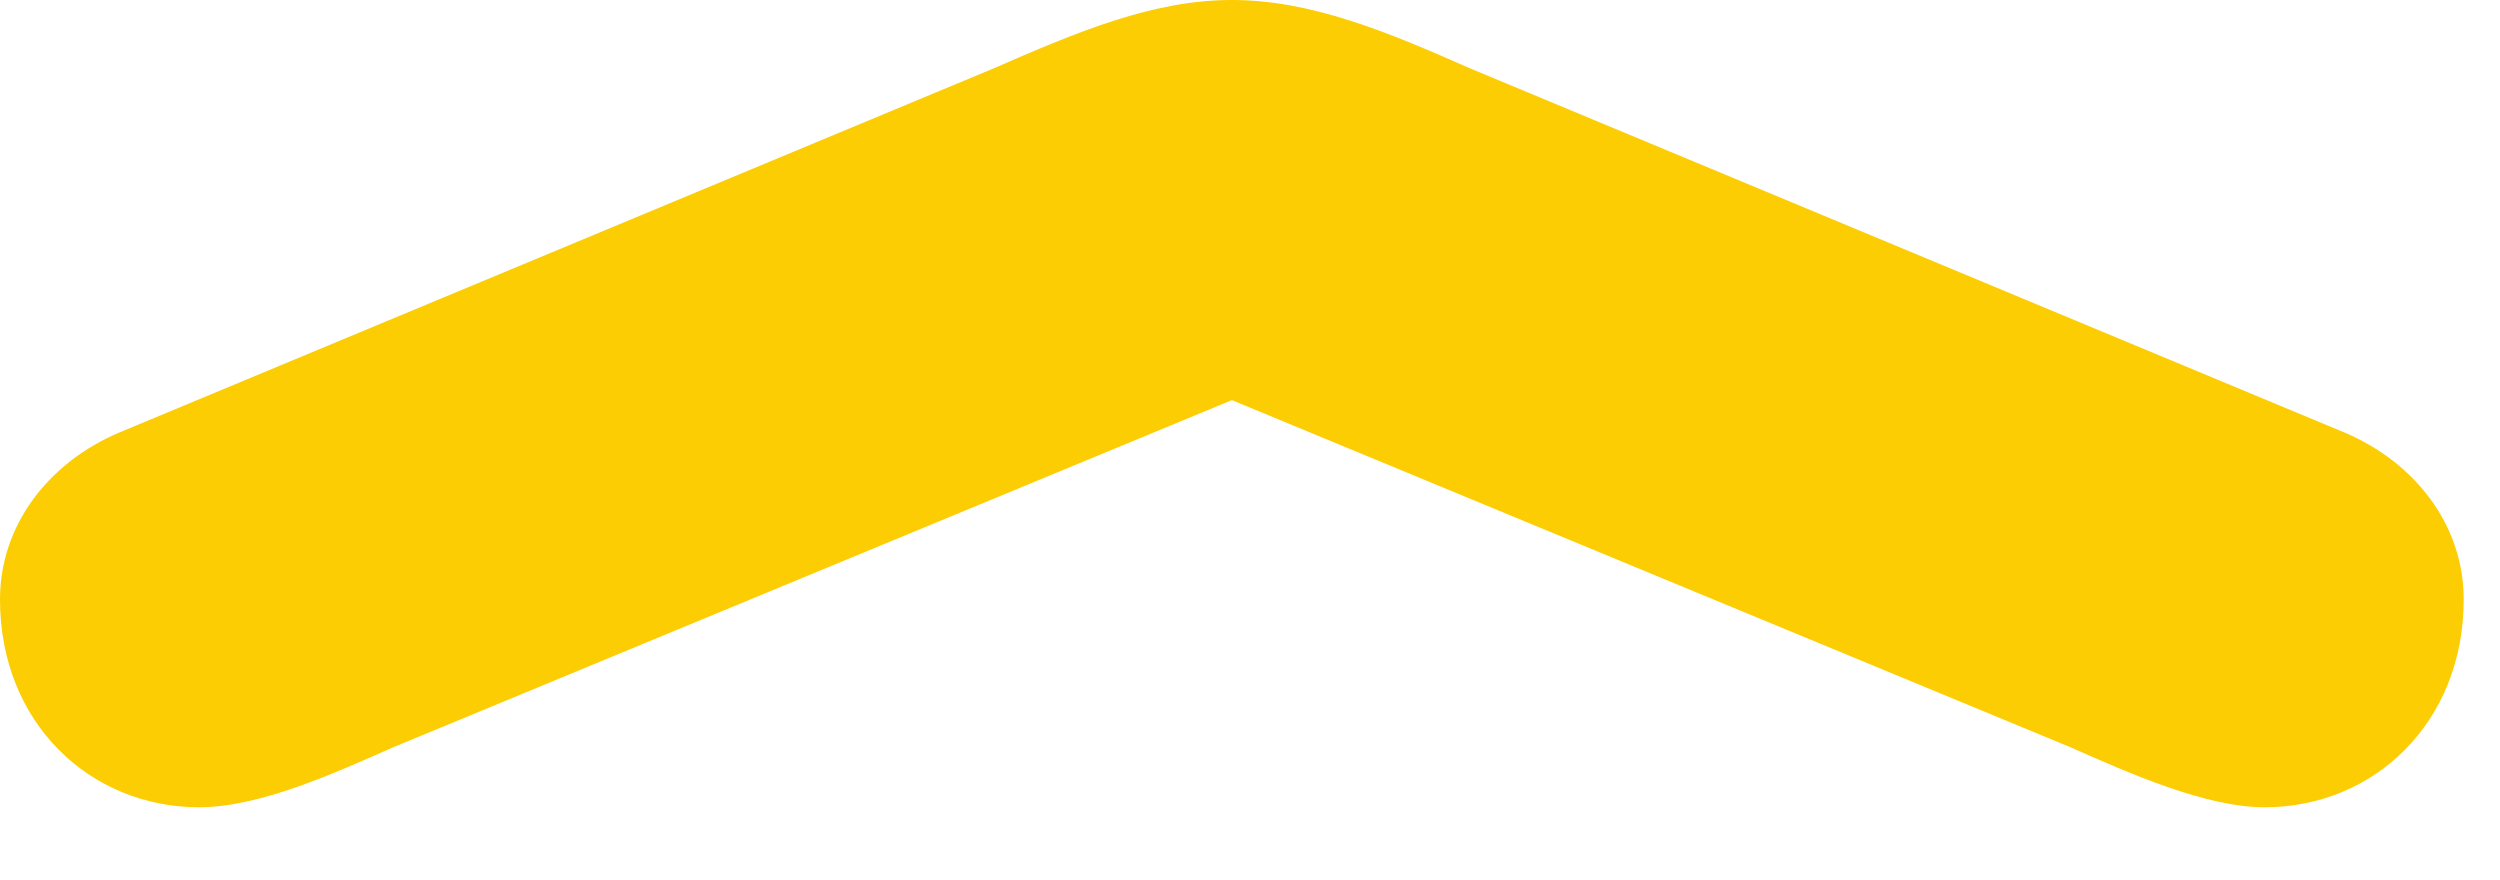 <?xml version="1.0" encoding="utf-8"?>
<svg xmlns="http://www.w3.org/2000/svg" fill="none" height="100%" overflow="visible" preserveAspectRatio="none" style="display: block;" viewBox="0 0 54 19" width="100%">
<g clip-path="url(#clip0_0_56)" id="chevron.compact.up 1">
<g id="Group">
<path d="M53.216 0H-4.88281e-05V18.718H53.216V0Z" fill="black" id="Vector" opacity="0"/>
<path d="M2.565 9.347C1.063 9.986 -4.88281e-05 11.331 -4.88281e-05 12.947C-4.88281e-05 15.623 1.952 17.437 4.301 17.437C5.606 17.437 7.225 16.701 8.498 16.139L28.465 7.874H24.752L44.718 16.139C45.991 16.701 47.636 17.437 48.916 17.437C51.264 17.437 53.216 15.623 53.216 12.947C53.216 11.331 52.153 9.986 50.651 9.347L31.768 1.483C29.964 0.686 28.318 0 26.608 0C24.899 0 23.277 0.686 21.448 1.483L2.565 9.347Z" fill="#FDCD03" id="Vector_2"/>
</g>
</g>
<defs>
<clipPath id="clip0_0_56">
<rect fill="white" height="18.718" width="53.216"/>
</clipPath>
</defs>
</svg>